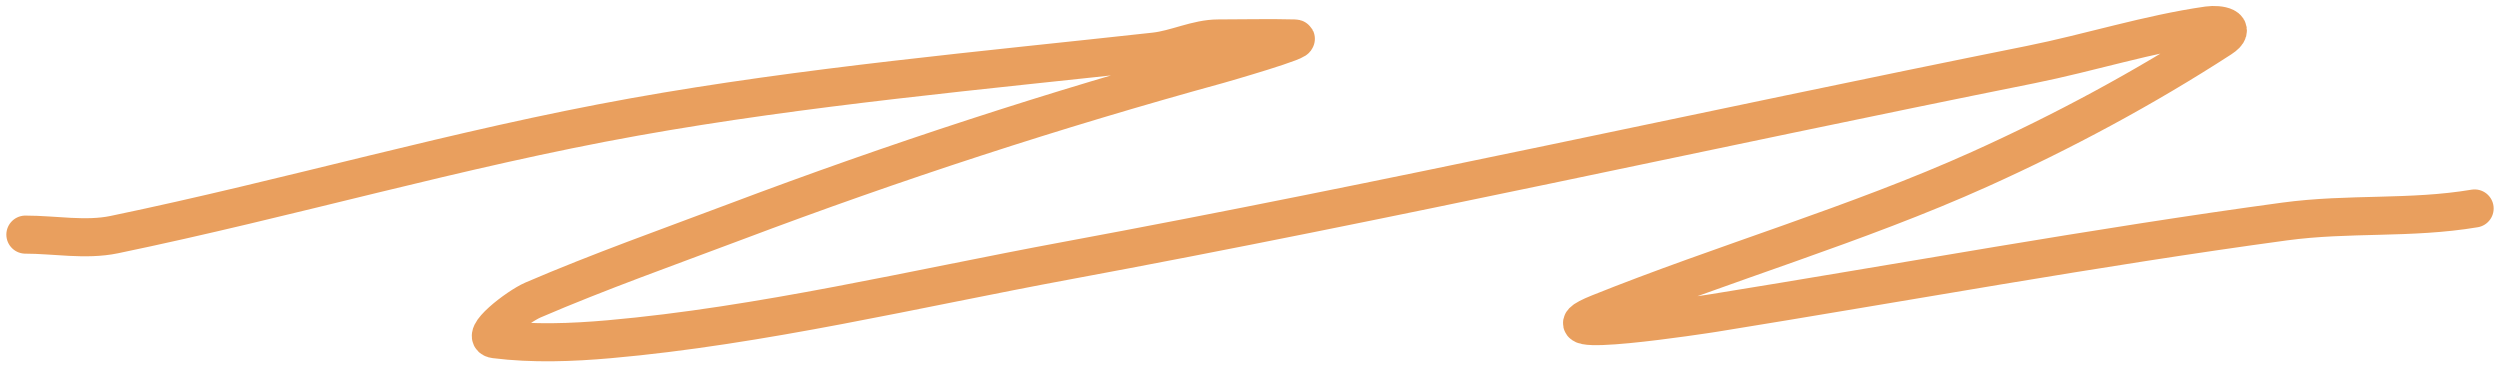 <?xml version="1.0" encoding="UTF-8"?> <svg xmlns="http://www.w3.org/2000/svg" width="197" height="29" viewBox="0 0 197 29" fill="none"> <path d="M2 18.488C4.293 18.488 6.745 18.956 9 18.488C22.873 15.61 36.033 11.72 50 9.214C63.376 6.814 77.511 5.549 91 4.062C92.672 3.877 94.313 3.031 96 3.031C98.019 3.031 99.982 2.977 102 3.031C103.077 3.061 96.211 5.034 96 5.092C83.094 8.636 70.522 12.736 58 17.458C52.684 19.462 47.222 21.394 42 23.64C40.774 24.168 37.676 26.566 39 26.732C42.003 27.108 45.08 26.989 48 26.732C59.944 25.678 72.22 22.732 84 20.549C109.485 15.826 134.592 10.194 160 5.092C164.654 4.158 169.296 2.67 174 2.001C174.874 1.876 176.381 2.137 175 3.031C168.969 6.937 162.529 10.395 156 13.336C146.341 17.686 135.773 20.746 126 24.671C120.293 26.962 134.716 24.716 135 24.671C149.746 22.295 165.2 19.465 180 17.458C185.134 16.761 189.896 17.281 195 16.427" stroke="#E99F5E" stroke-width="3" stroke-linecap="round"></path> </svg> 